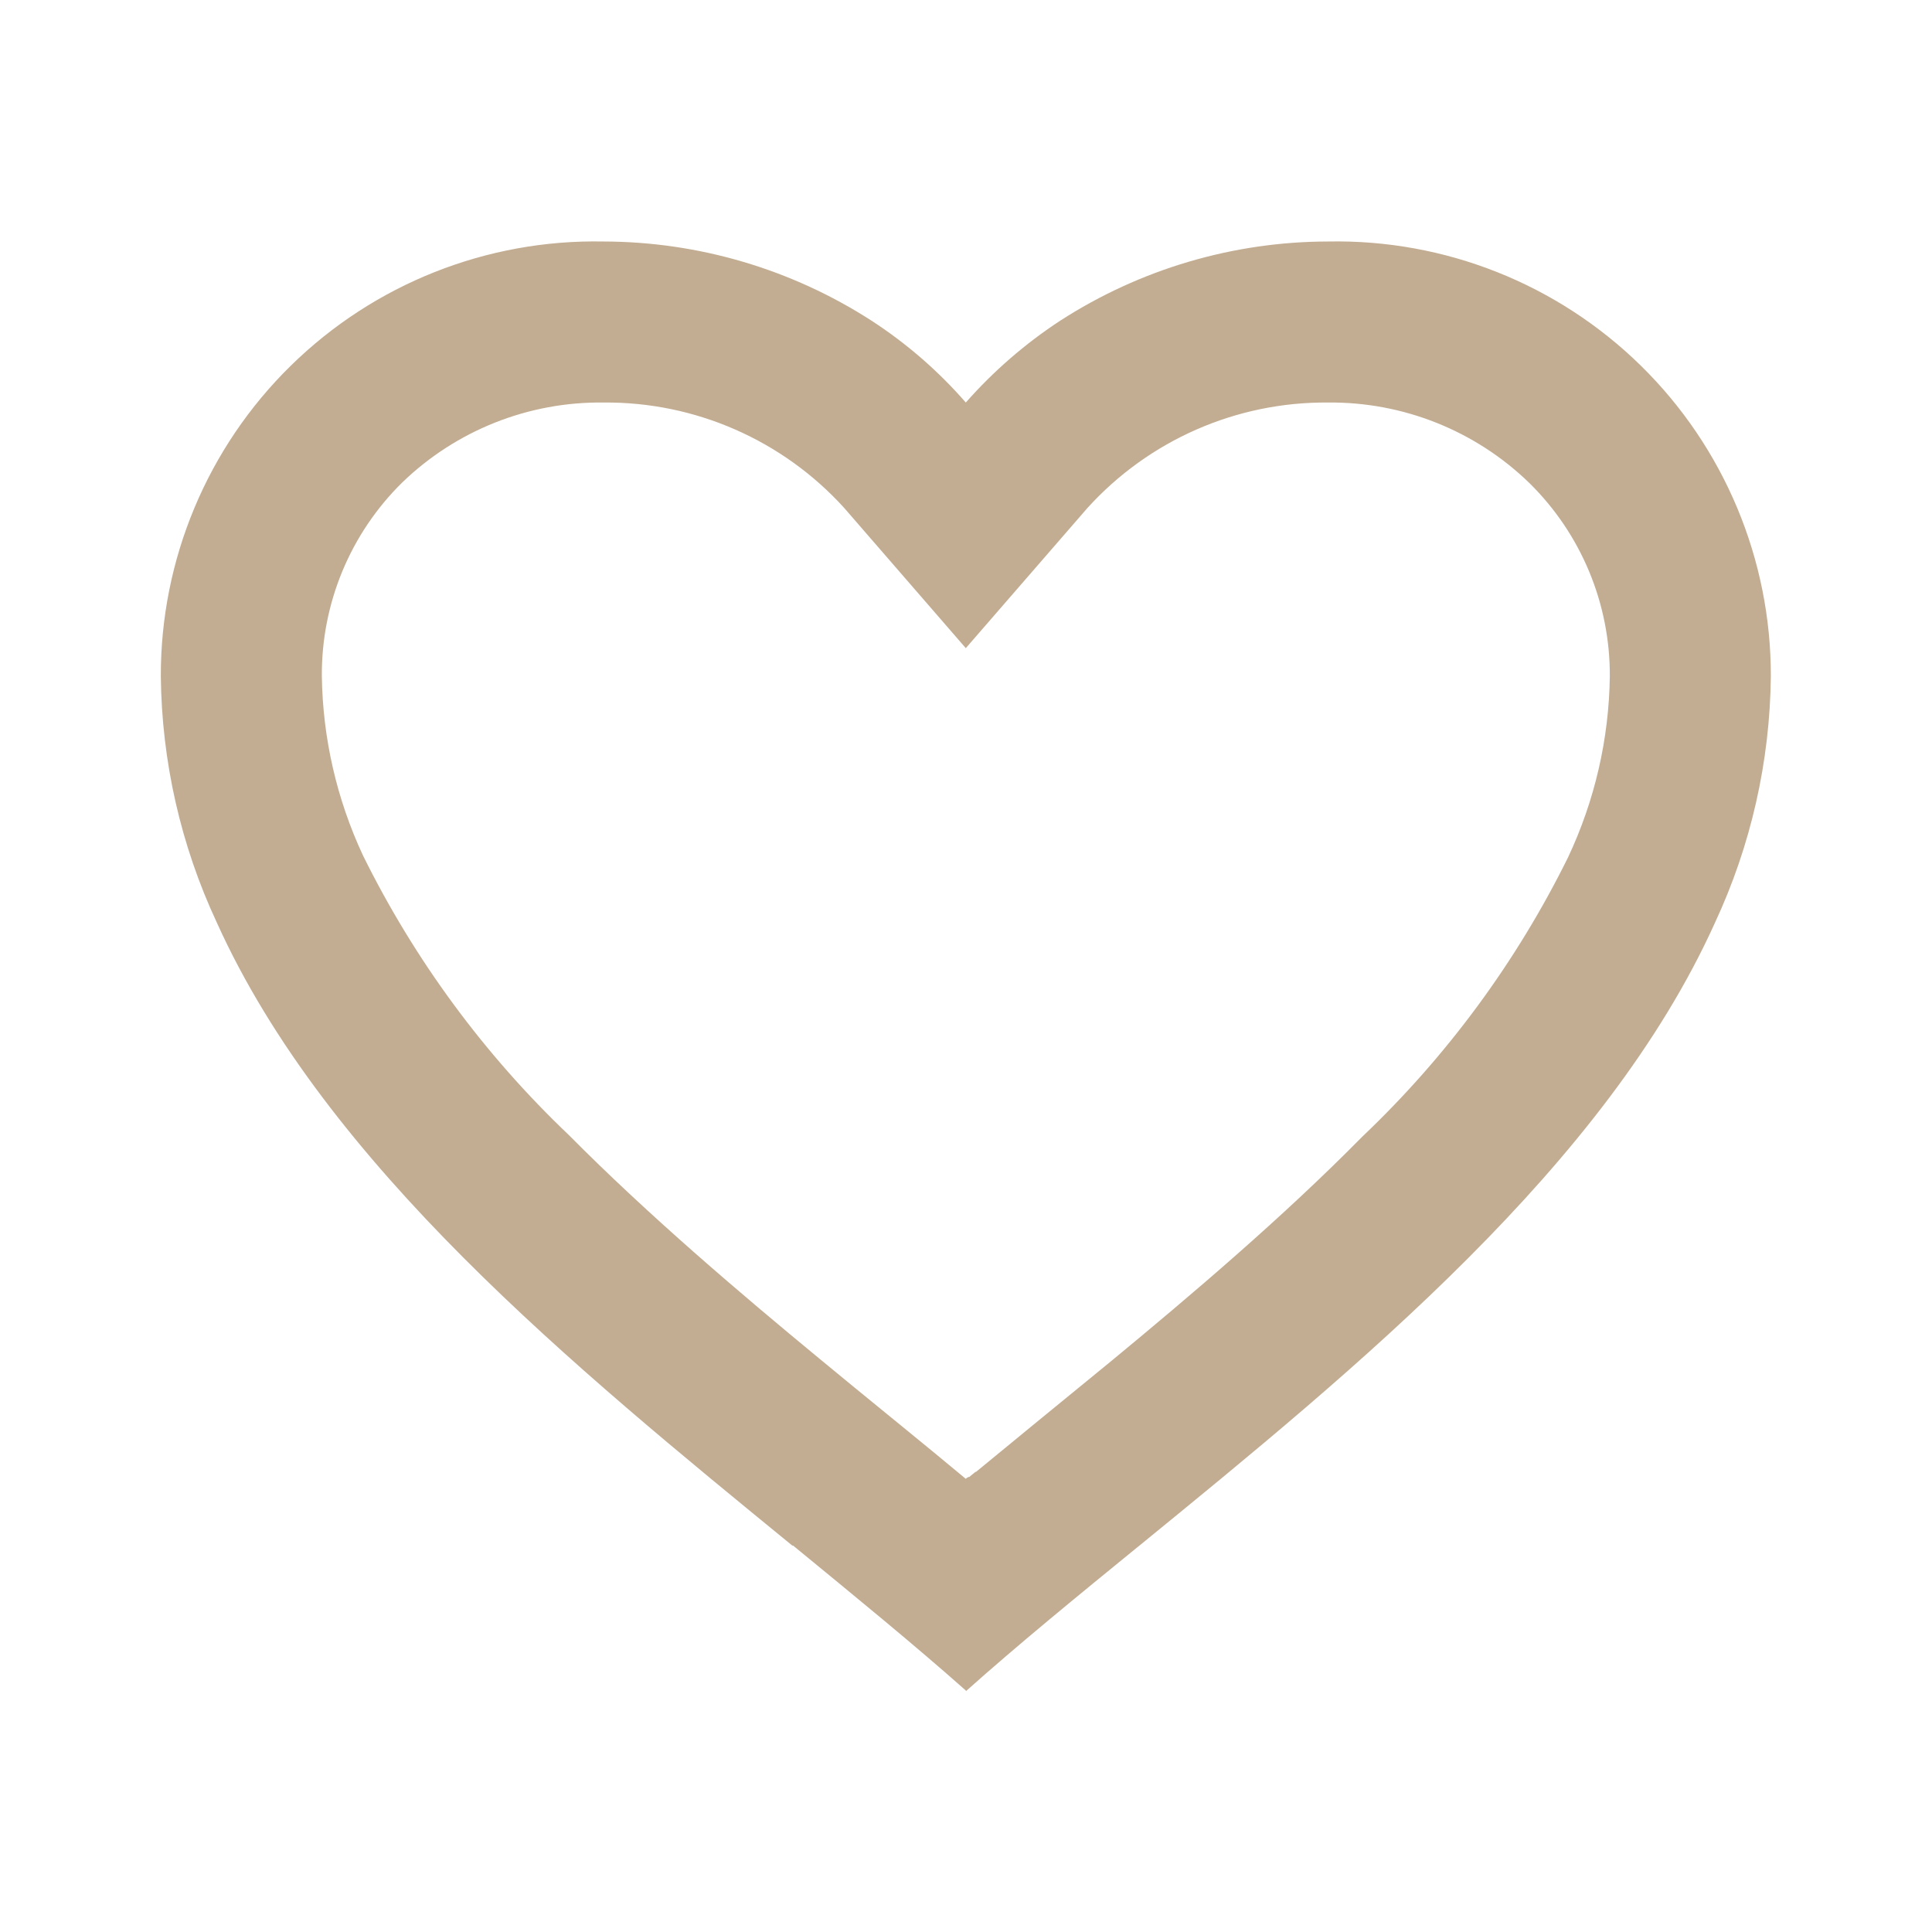 <?xml version="1.0" encoding="UTF-8"?> <svg xmlns="http://www.w3.org/2000/svg" width="29" height="29" viewBox="0 0 29 29" fill="none"><path d="M14.497 25.375C13.718 24.684 12.837 23.965 11.905 23.2H11.893C8.613 20.518 4.895 17.483 3.253 13.845C2.713 12.688 2.427 11.428 2.414 10.15C2.41 8.398 3.113 6.717 4.364 5.49C5.615 4.262 7.308 3.59 9.06 3.625C10.486 3.628 11.882 4.04 13.081 4.813C13.608 5.155 14.085 5.569 14.497 6.042C14.912 5.571 15.389 5.157 15.915 4.813C17.113 4.04 18.509 3.627 19.935 3.625C21.687 3.59 23.38 4.262 24.631 5.49C25.881 6.717 26.584 8.398 26.581 10.15C26.568 11.43 26.282 12.692 25.742 13.851C24.1 17.489 20.383 20.523 17.103 23.2L17.09 23.21C16.158 23.97 15.278 24.689 14.499 25.385L14.497 25.375ZM9.06 6.042C7.934 6.028 6.849 6.459 6.039 7.241C5.259 8.007 4.823 9.057 4.831 10.15C4.844 11.081 5.055 11.999 5.449 12.842C6.225 14.412 7.271 15.832 8.539 17.038C9.737 18.246 11.114 19.416 12.306 20.399C12.635 20.671 12.971 20.946 13.307 21.22L13.519 21.393C13.841 21.656 14.175 21.929 14.497 22.198L14.513 22.183L14.52 22.177H14.528L14.539 22.169H14.544H14.551L14.572 22.15L14.622 22.11L14.63 22.103L14.644 22.093H14.651L14.662 22.084L15.464 21.425L15.674 21.253C16.014 20.976 16.35 20.701 16.68 20.43C17.871 19.446 19.25 18.278 20.447 17.063C21.716 15.858 22.762 14.438 23.537 12.869C23.938 12.018 24.152 11.091 24.164 10.15C24.169 9.06 23.733 8.014 22.956 7.25C22.148 6.465 21.062 6.031 19.935 6.042C18.56 6.03 17.245 6.607 16.322 7.626L14.497 9.729L12.673 7.626C11.75 6.607 10.435 6.03 9.06 6.042Z" fill="#C2AD92"></path></svg> 